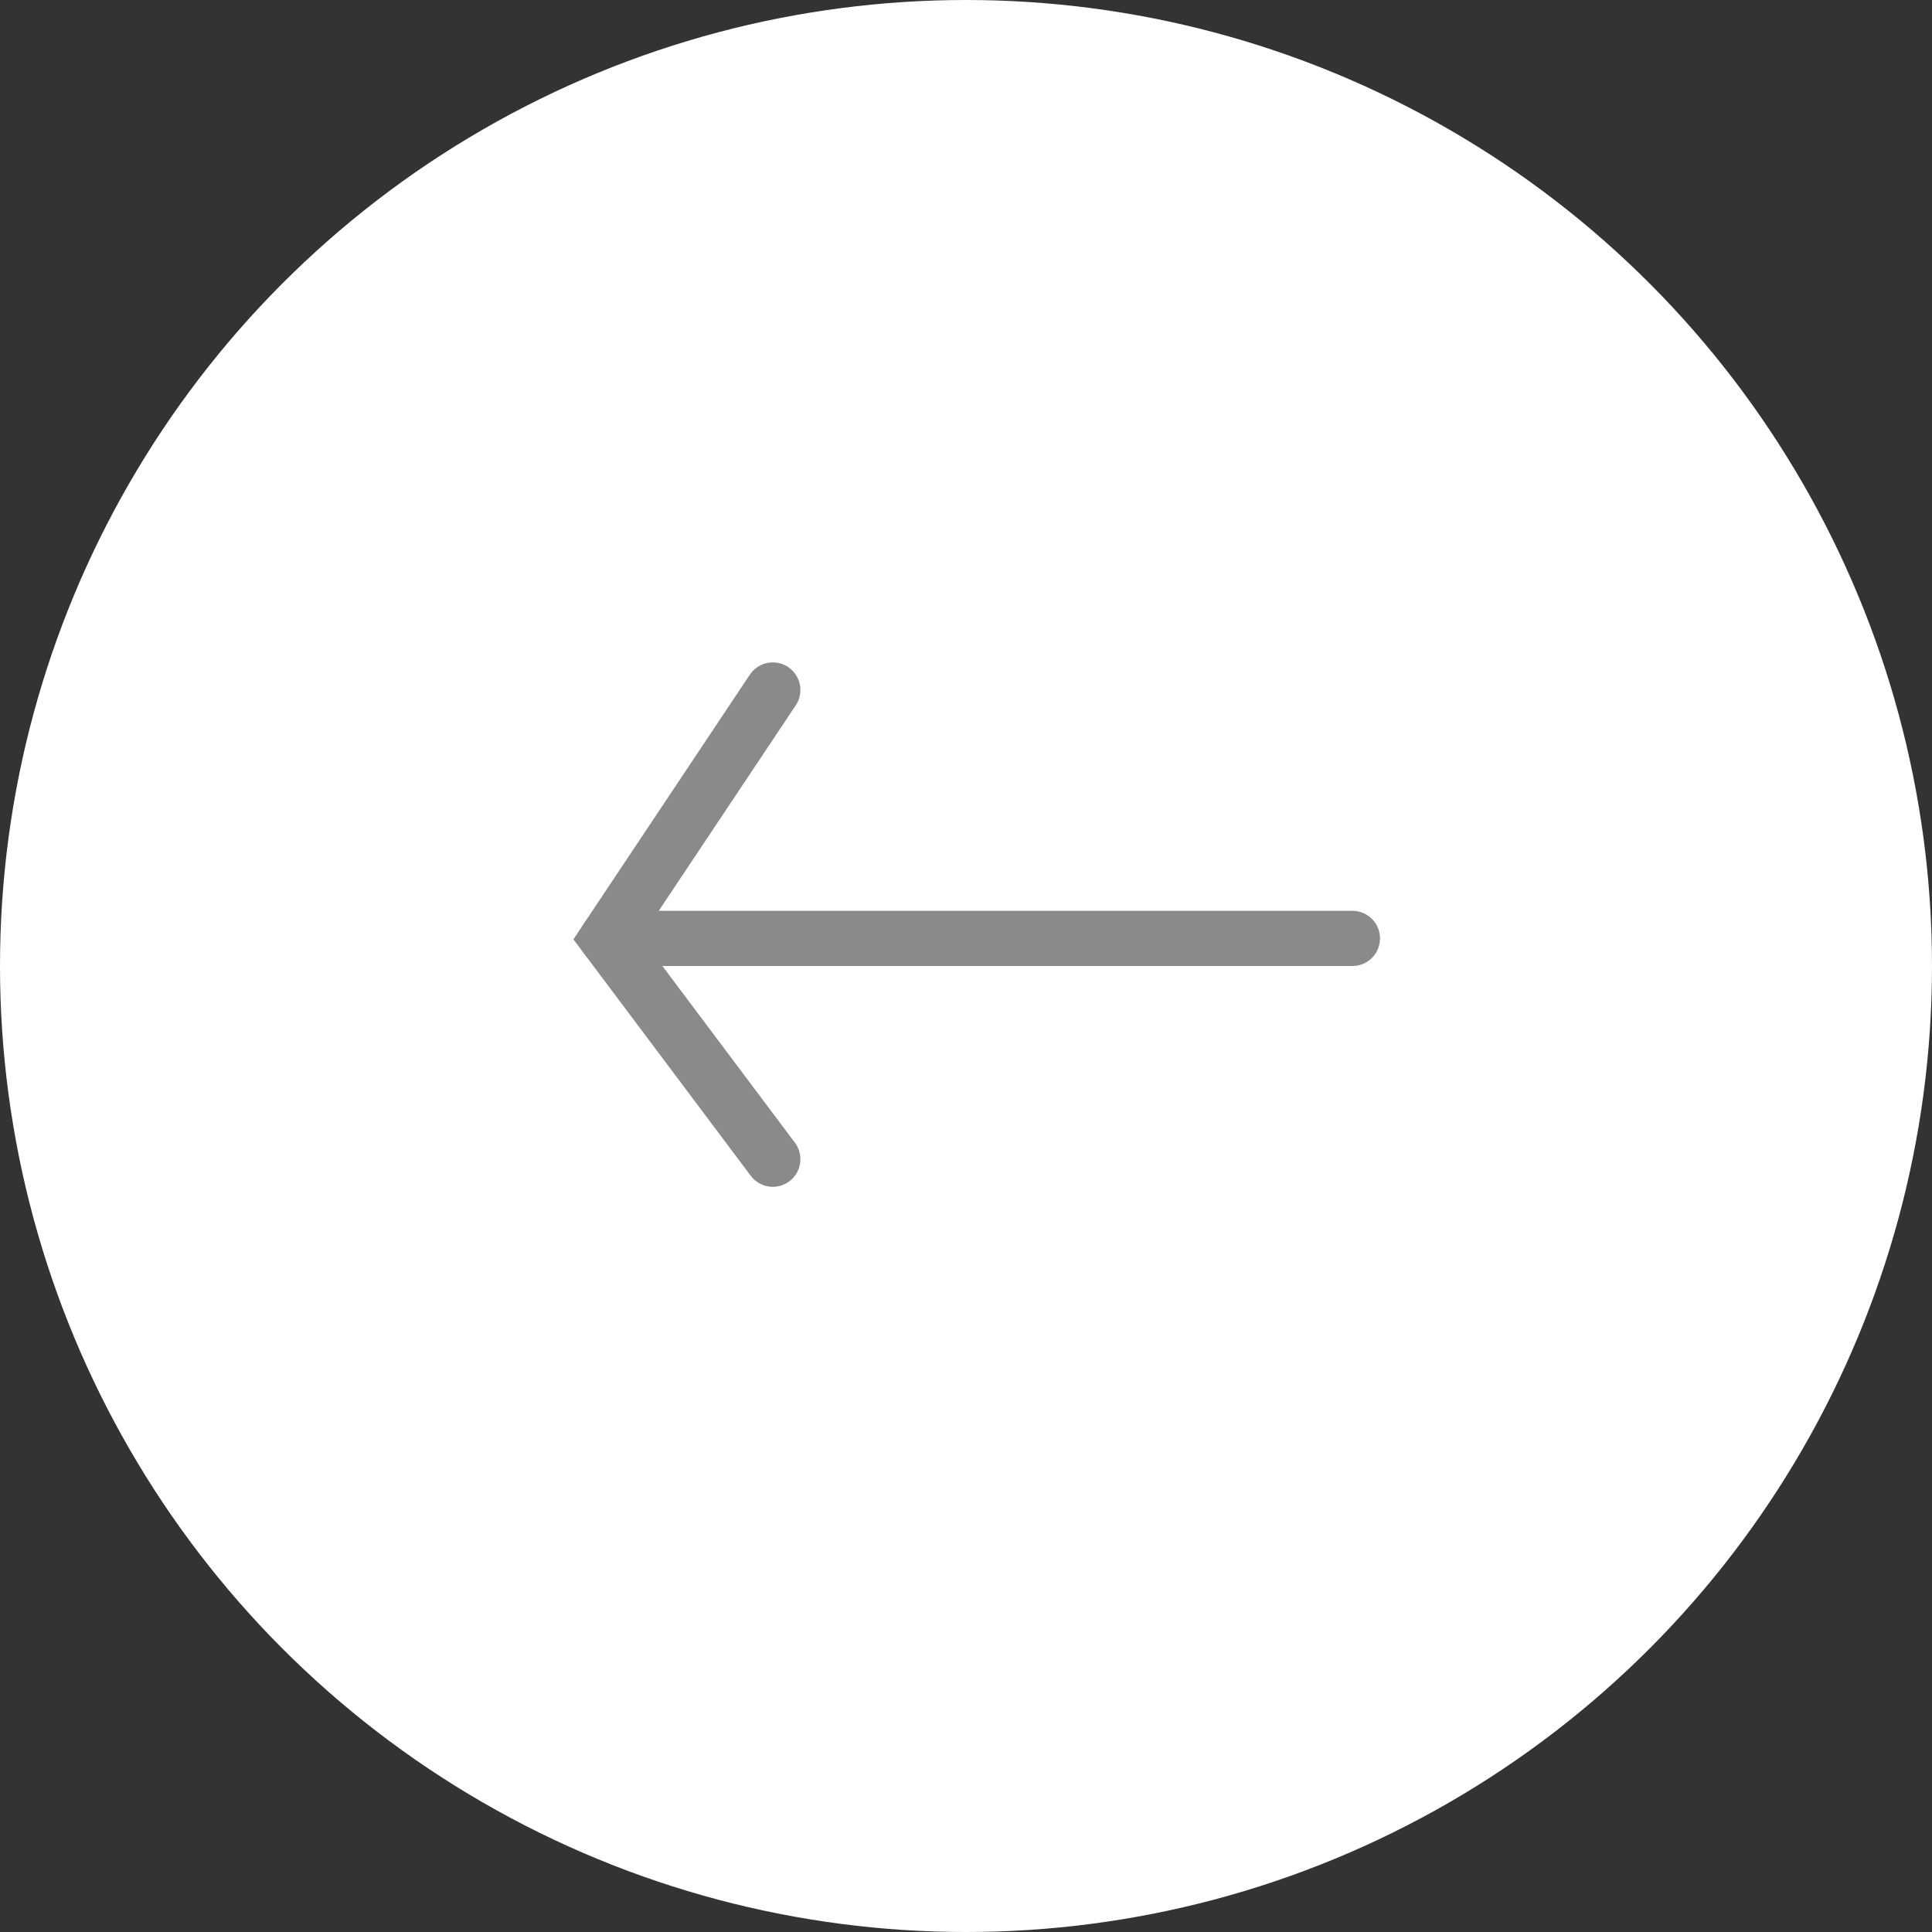 <svg width="35" height="35" viewBox="0 0 35 35" fill="none" xmlns="http://www.w3.org/2000/svg">
<rect x="0" y="0" width="35" height="35" fill="#333333" stroke="none"/>
<circle cx="17.5" cy="17.5" r="17.5" transform="rotate(-180 17.5 17.5)" fill="white"/>
<path d="M24.5 17L11 17" stroke="#8B8989" stroke-linecap="round"/>
<path d="M14 21L11 17L14 12.5" stroke="#8B8989" stroke-linecap="round"/>
</svg>
